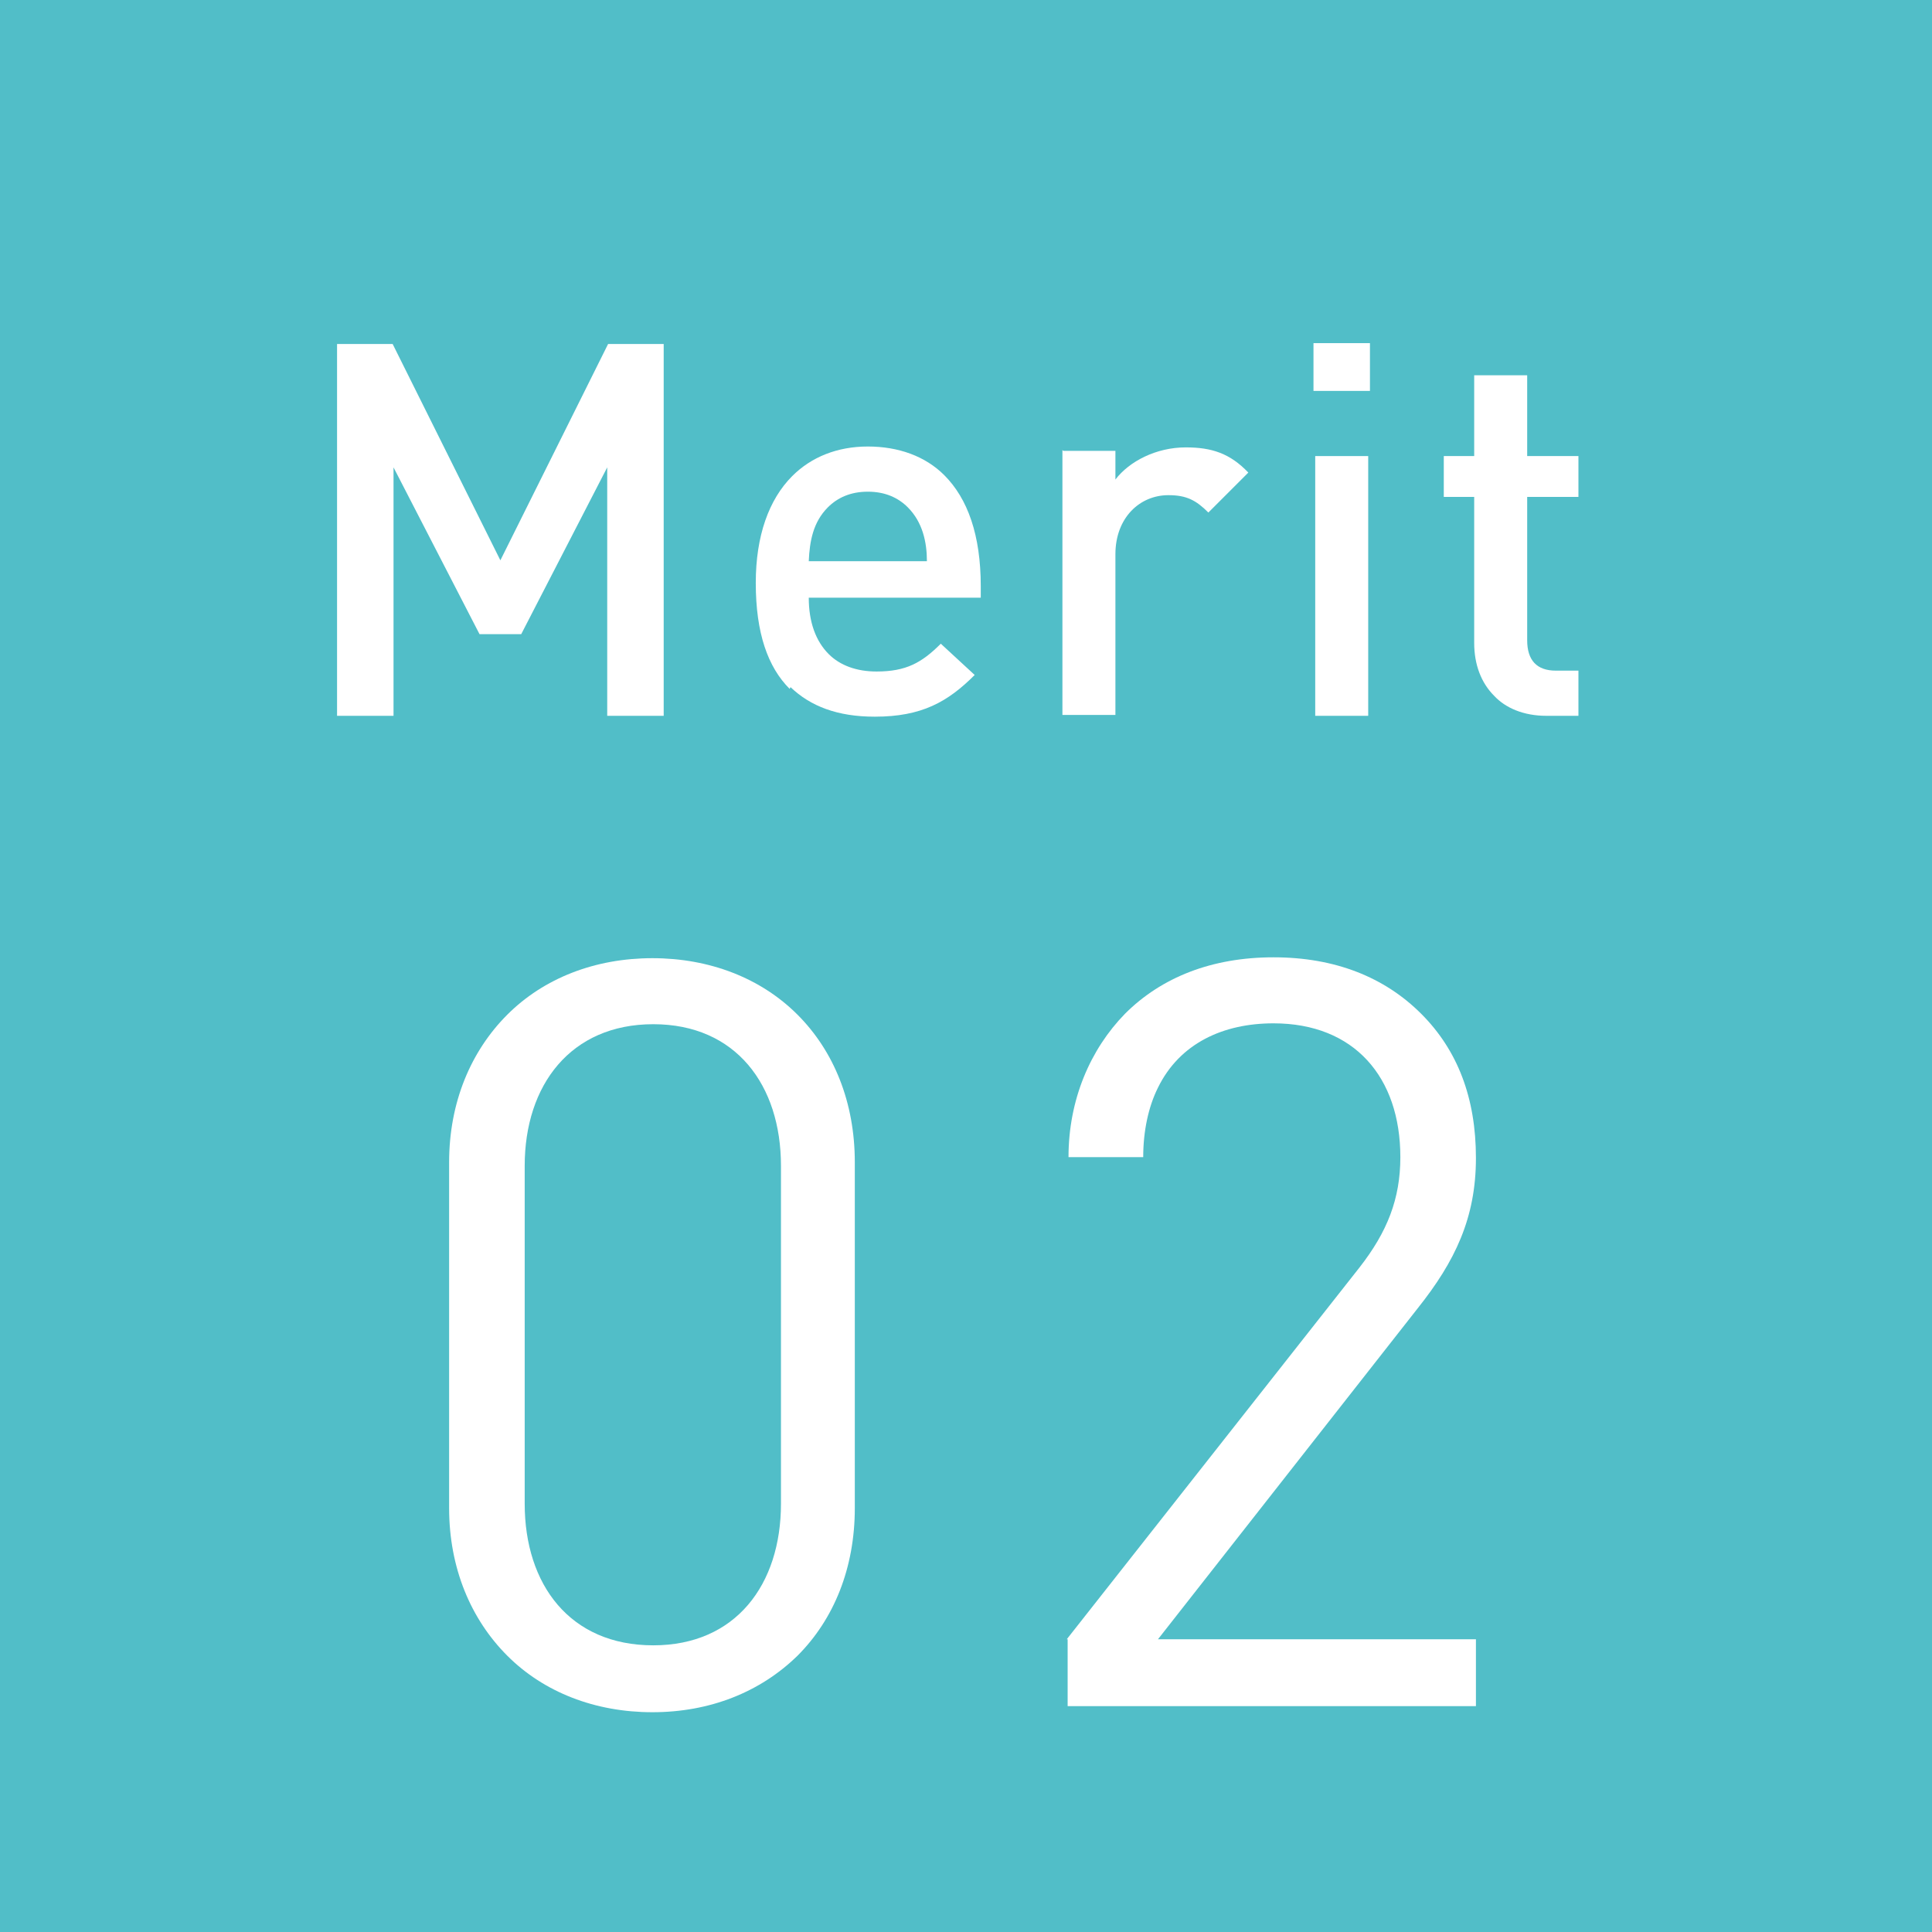 <?xml version="1.0" encoding="UTF-8"?>
<svg id="_レイヤー_2" data-name="レイヤー 2" xmlns="http://www.w3.org/2000/svg" viewBox="0 0 22.24 22.24">
  <defs>
    <style>
      .cls-1 {
        fill: #fff;
      }

      .cls-2 {
        fill: #51bec8;
      }
    </style>
  </defs>
  <g id="_レイアウト" data-name="レイアウト">
    <g>
      <rect class="cls-2" width="22.24" height="22.24"/>
      <g>
        <path class="cls-1" d="M3.88,3.96h.64l1.24,2.49,1.24-2.49h.64v4.28h-.65v-2.86l-.99,1.92h-.48l-.99-1.92v2.86h-.65V3.96Z"/>
        <path class="cls-1" d="M9.09,7.93c-.25-.25-.39-.64-.39-1.22,0-.54.15-.96.42-1.23.22-.22.52-.34.87-.34s.66.11.88.33c.27.27.42.69.42,1.28v.13h-1.98c0,.28.08.5.23.65.13.13.32.2.55.2.34,0,.52-.1.74-.32l.39.36c-.31.31-.61.48-1.15.48-.43,0-.74-.12-.97-.34ZM10.67,6.46c0-.22-.05-.45-.22-.62-.11-.11-.26-.18-.46-.18s-.35.07-.46.18c-.17.17-.21.39-.22.62h1.37Z"/>
        <path class="cls-1" d="M12.24,5.19h.6v.33c.16-.21.47-.37.81-.37.3,0,.51.07.72.29l-.46.46c-.14-.14-.25-.2-.46-.2-.33,0-.61.26-.61.68v1.85h-.61v-3.05Z"/>
        <path class="cls-1" d="M15.12,3.95h.65v.55h-.65v-.55ZM15.14,5.25h.61v2.99h-.61v-2.99Z"/>
        <path class="cls-1" d="M17.2,8.01c-.15-.15-.23-.36-.23-.61v-1.68h-.35v-.47h.35v-.93h.61v.93h.59v.47h-.59v1.65c0,.23.11.35.33.35h.26v.52h-.37c-.26,0-.47-.09-.6-.23Z"/>
      </g>
      <g>
        <path class="cls-1" d="M5.84,19.06c-.42-.42-.67-1.01-.67-1.7v-3.98c0-.69.25-1.28.67-1.7.42-.42,1.01-.65,1.67-.65s1.25.23,1.67.65c.42.42.66,1.01.66,1.7v3.98c0,.69-.24,1.28-.66,1.7-.43.42-1.01.65-1.67.65s-1.25-.23-1.67-.65ZM7.52,18.94c.95,0,1.47-.7,1.47-1.63v-3.89c0-.93-.52-1.63-1.47-1.63s-1.48.7-1.48,1.63v3.89c0,.93.52,1.63,1.48,1.63Z"/>
        <path class="cls-1" d="M12.28,18.87l3.37-4.28c.32-.41.47-.79.47-1.27,0-.92-.53-1.54-1.46-1.54-.58,0-1.08.23-1.33.74-.11.22-.17.5-.17.8h-.86c0-.66.25-1.24.65-1.65.42-.42,1-.65,1.71-.65s1.28.23,1.7.65.63.97.63,1.66-.24,1.19-.67,1.73l-2.99,3.81h3.66v.77h-4.7v-.77Z"/>
      </g>
    </g>
  </g>
</svg>